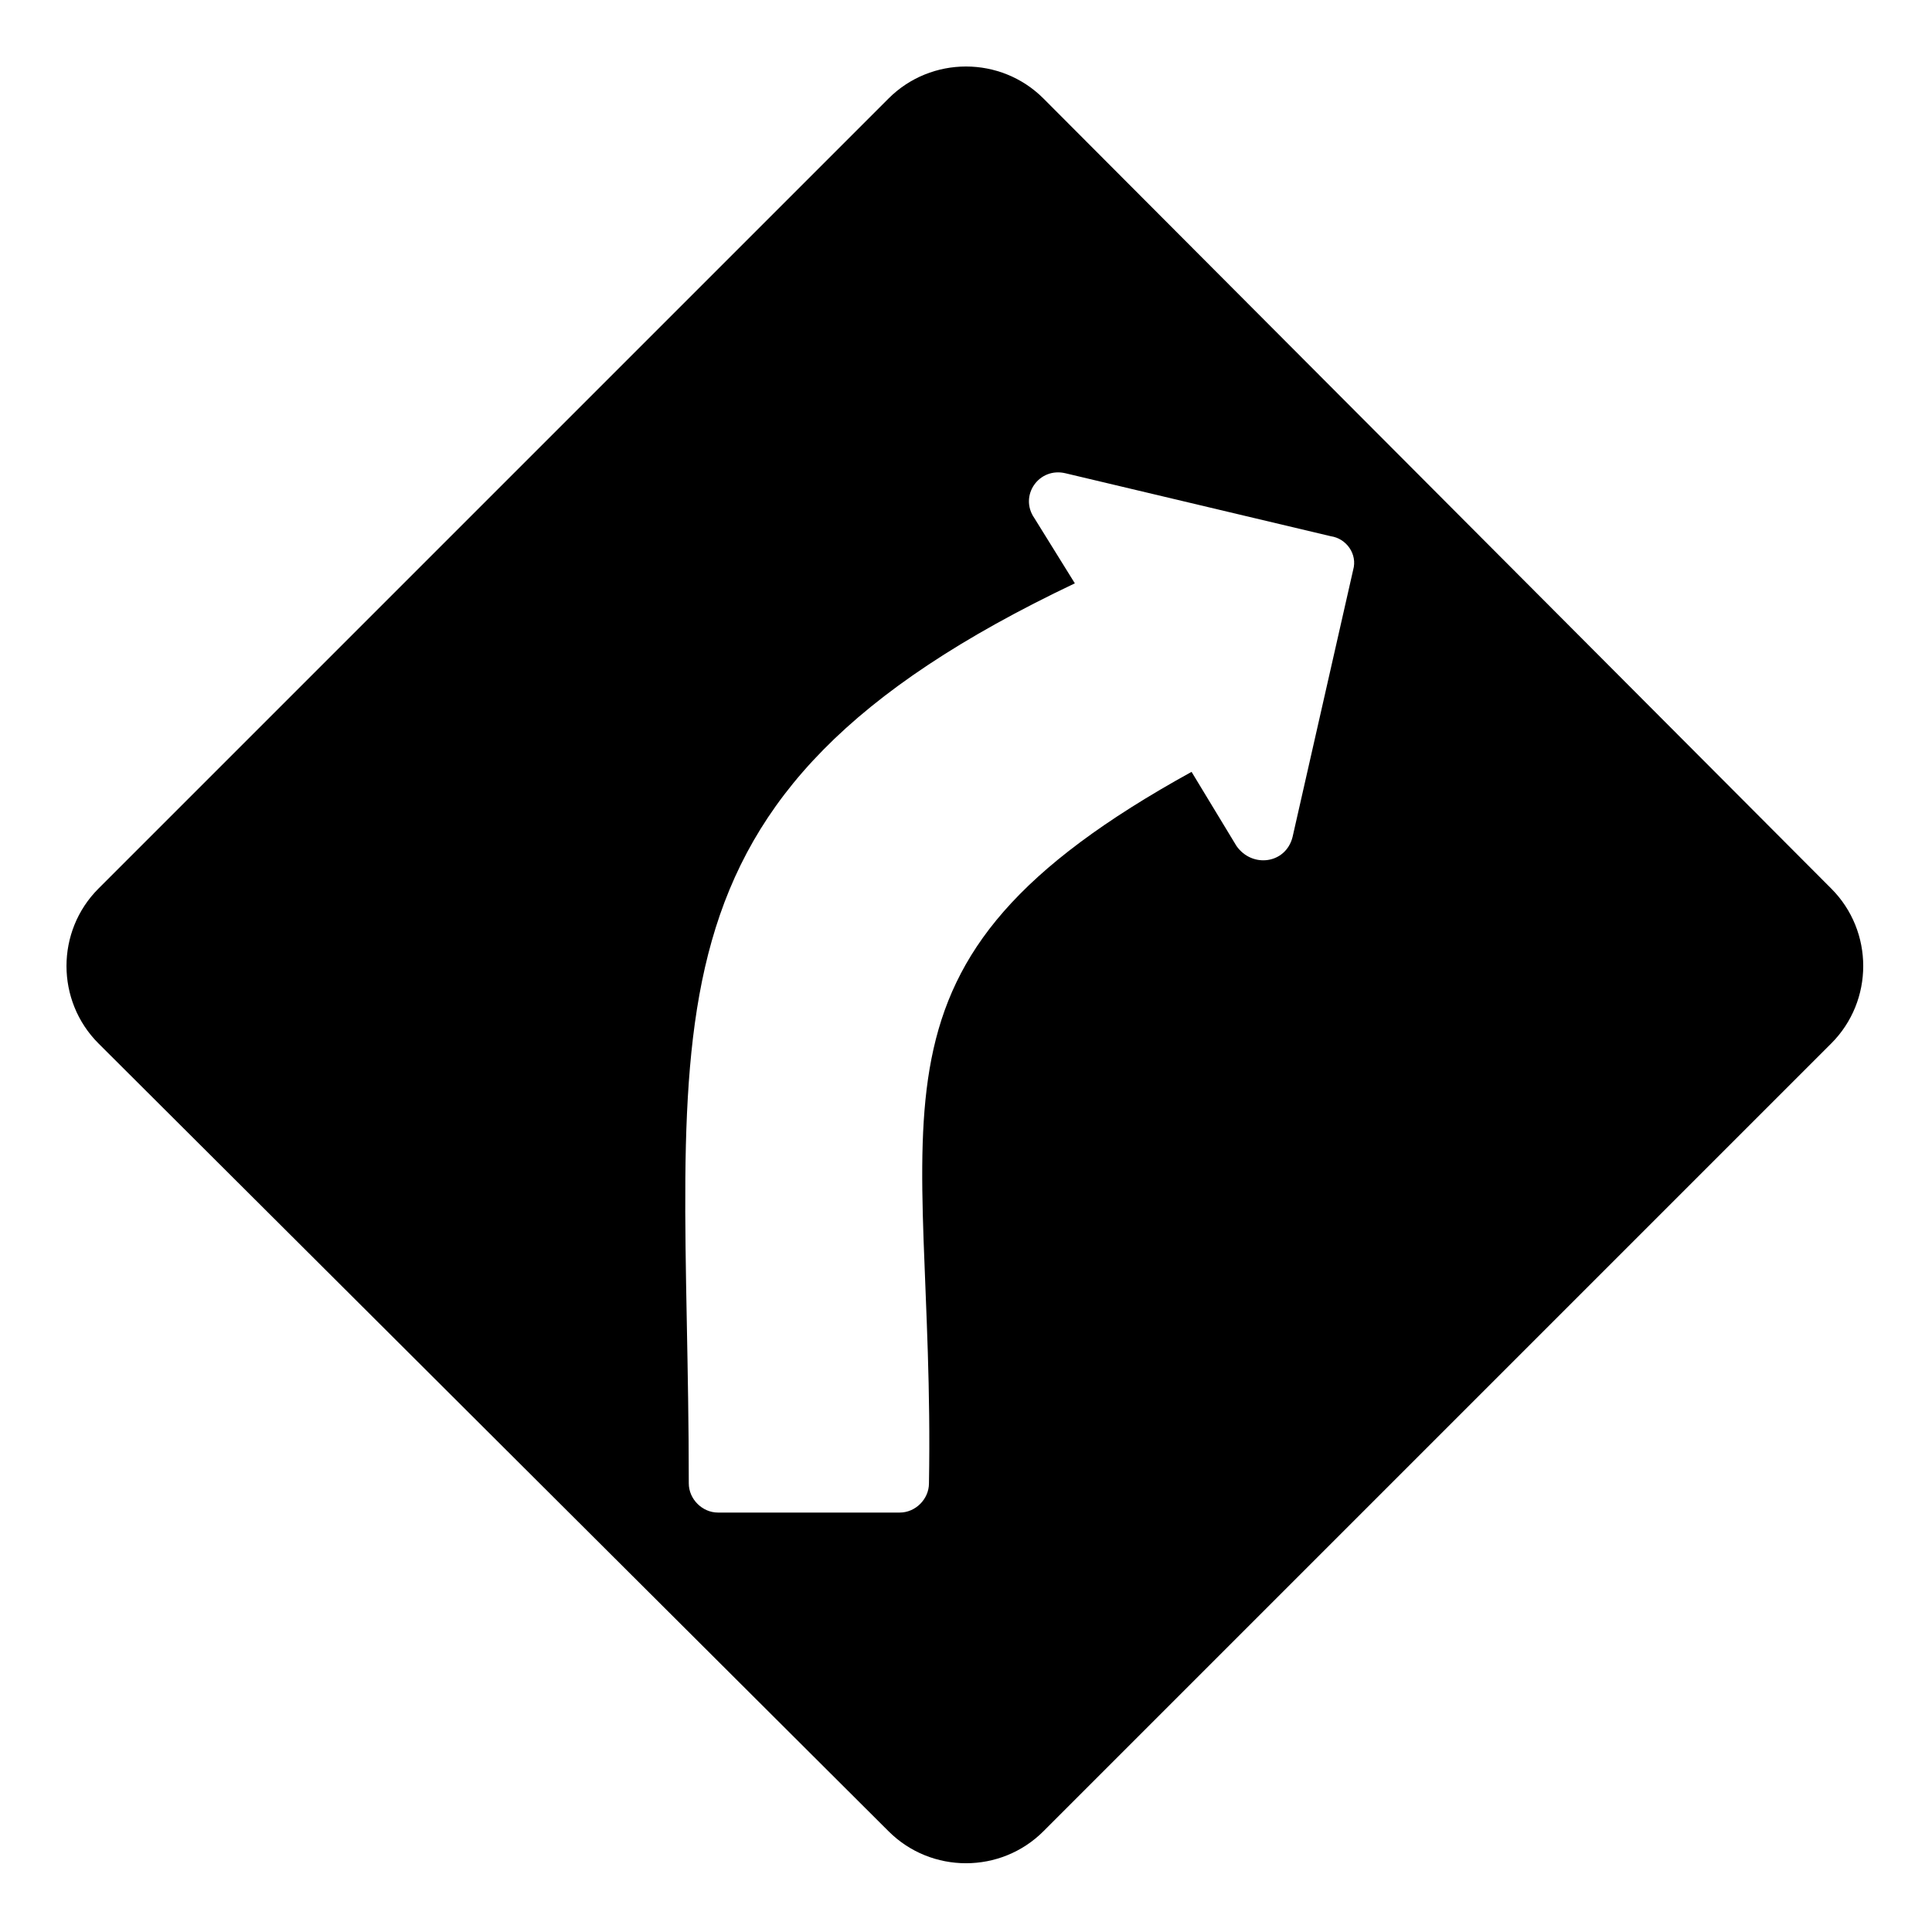 <?xml version="1.0" encoding="UTF-8"?>
<!-- Uploaded to: ICON Repo, www.svgrepo.com, Generator: ICON Repo Mixer Tools -->
<svg fill="#000000" width="800px" height="800px" version="1.1" viewBox="144 144 512 512" xmlns="http://www.w3.org/2000/svg">
 <path d="m420.52 170.1 208.78 209.38c11.301 11.301 11.301 29.742 0 41.043l-208.78 208.78c-11.301 11.301-29.742 11.301-41.043 0l-209.38-208.78c-11.301-11.301-11.301-29.742 0-41.043l209.38-209.38c11.301-11.301 29.742-11.301 41.043 0zm39.258 178.45c-92.793 51.152-67.809 88.629-69.594 188.56 0 4.164-3.57 7.734-7.734 7.734h-48.18c-4.164 0-7.734-3.57-7.734-7.734 0-122.53-17.844-181.42 102.31-238.52l-10.707-17.25c-4.164-5.949 1.191-13.68 8.328-11.895l70.188 16.656c4.164 0.594 7.137 4.758 5.949 8.922l-16.059 70.781c-1.785 7.137-10.707 8.328-14.871 2.379l-11.895-19.629z" fill-rule="evenodd"/>
</svg>